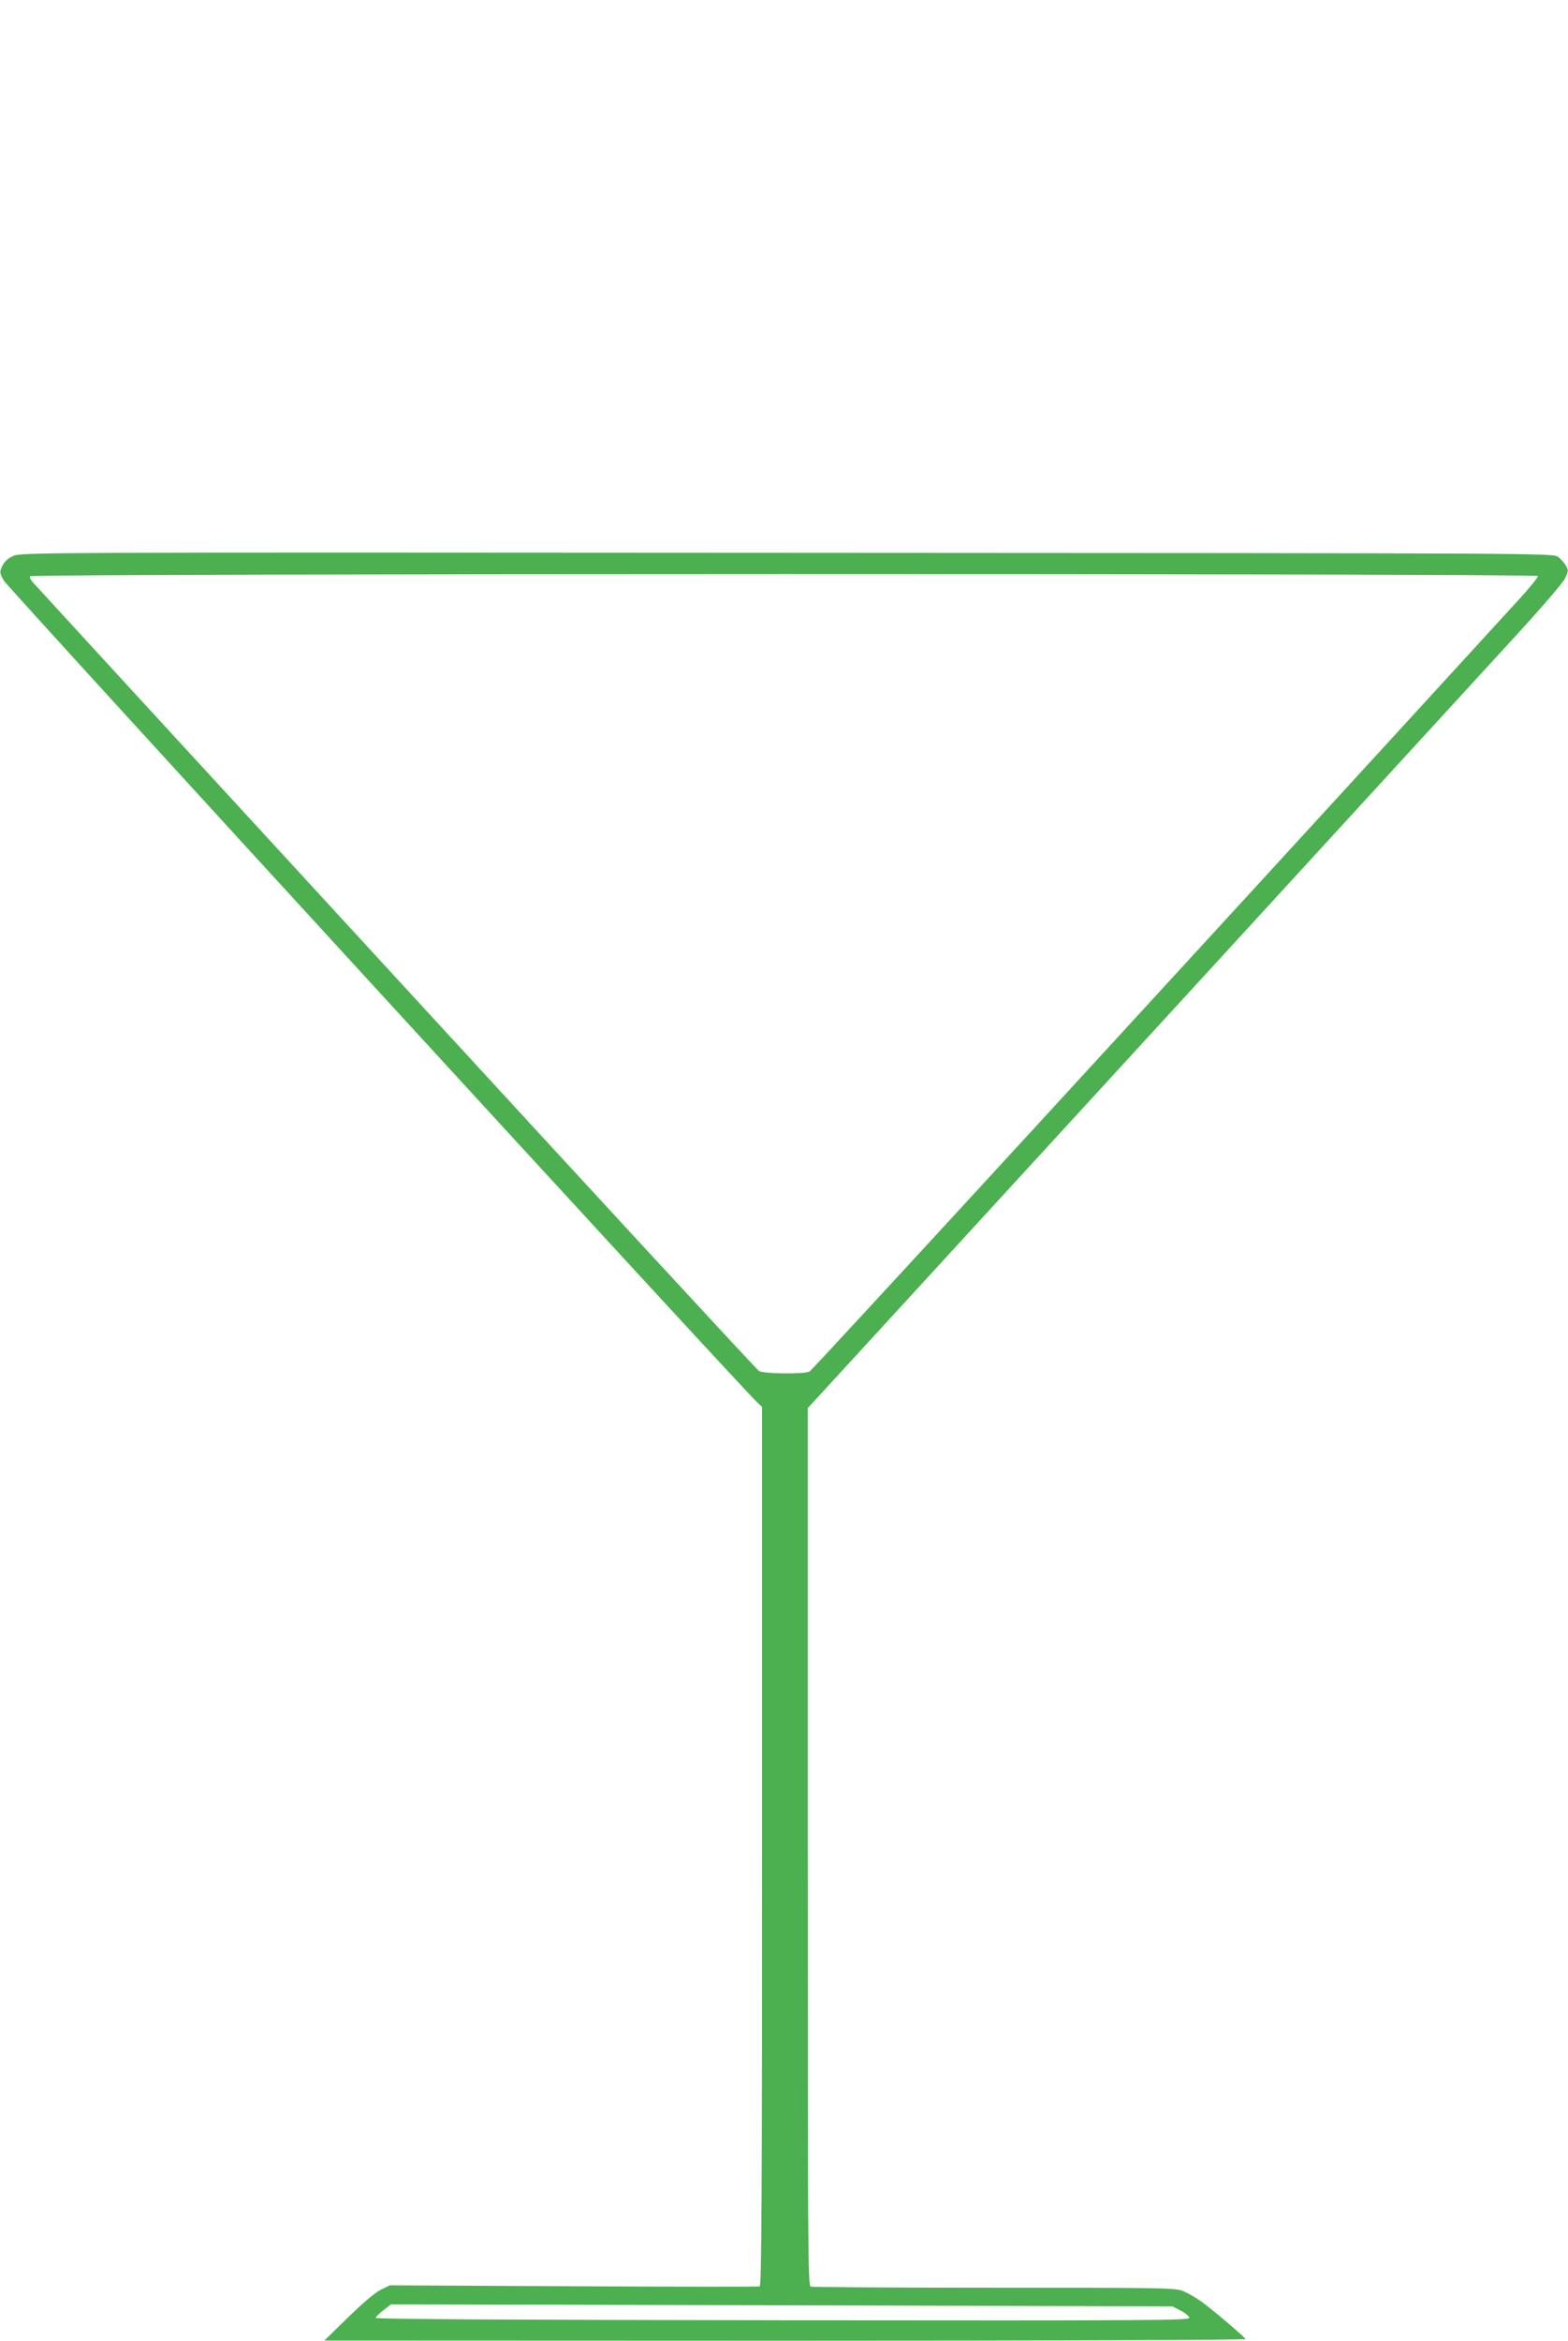 <?xml version="1.0" standalone="no"?>
<!DOCTYPE svg PUBLIC "-//W3C//DTD SVG 20010904//EN"
 "http://www.w3.org/TR/2001/REC-SVG-20010904/DTD/svg10.dtd">
<svg version="1.0" xmlns="http://www.w3.org/2000/svg"
 width="858pt" height="1280pt" viewBox="0 0 858 1280"
 preserveAspectRatio="xMidYMid meet">
<g transform="translate(0,1280) scale(0.1,-0.1)"
fill="#4caf50" stroke="none">
<path d="M73 9760 c-30 -13 -48 -30 -60 -54 -16 -35 -16 -37 8 -81 20 -36
4016 -4393 4118 -4489 l31 -30 0 -2402 c0 -1913 -3 -2403 -13 -2407 -6 -2
-465 -2 -1018 1 l-1006 5 -49 -24 c-31 -15 -97 -71 -179 -151 l-130 -127 2523
-1 c1461 0 2521 4 2518 9 -11 17 -201 178 -249 210 -26 18 -66 41 -90 51 -41
19 -76 20 -1034 20 -545 0 -998 3 -1007 6 -15 6 -16 227 -16 2405 l0 2399 393
428 c216 235 1016 1107 1777 1937 762 831 1512 1649 1668 1819 167 181 292
326 305 352 20 42 20 46 5 72 -9 15 -28 36 -43 47 -26 20 -44 20 -4218 22
-4121 3 -4193 2 -4234 -17z m8342 -110 c3 -5 -45 -65 -107 -132 -2008 -2193
-3863 -4210 -3878 -4218 -27 -15 -250 -13 -277 3 -11 6 -904 973 -1983 2147
-1080 1174 -1974 2147 -1987 2162 -14 14 -22 31 -19 37 9 15 8242 16 8251 1z
m-1955 -9485 c25 -12 46 -30 48 -39 3 -15 -173 -16 -2225 -14 -1472 2 -2228 6
-2227 13 0 5 19 24 42 42 l42 32 2138 -5 2137 -6 45 -23z"/>
</g>
</svg>
